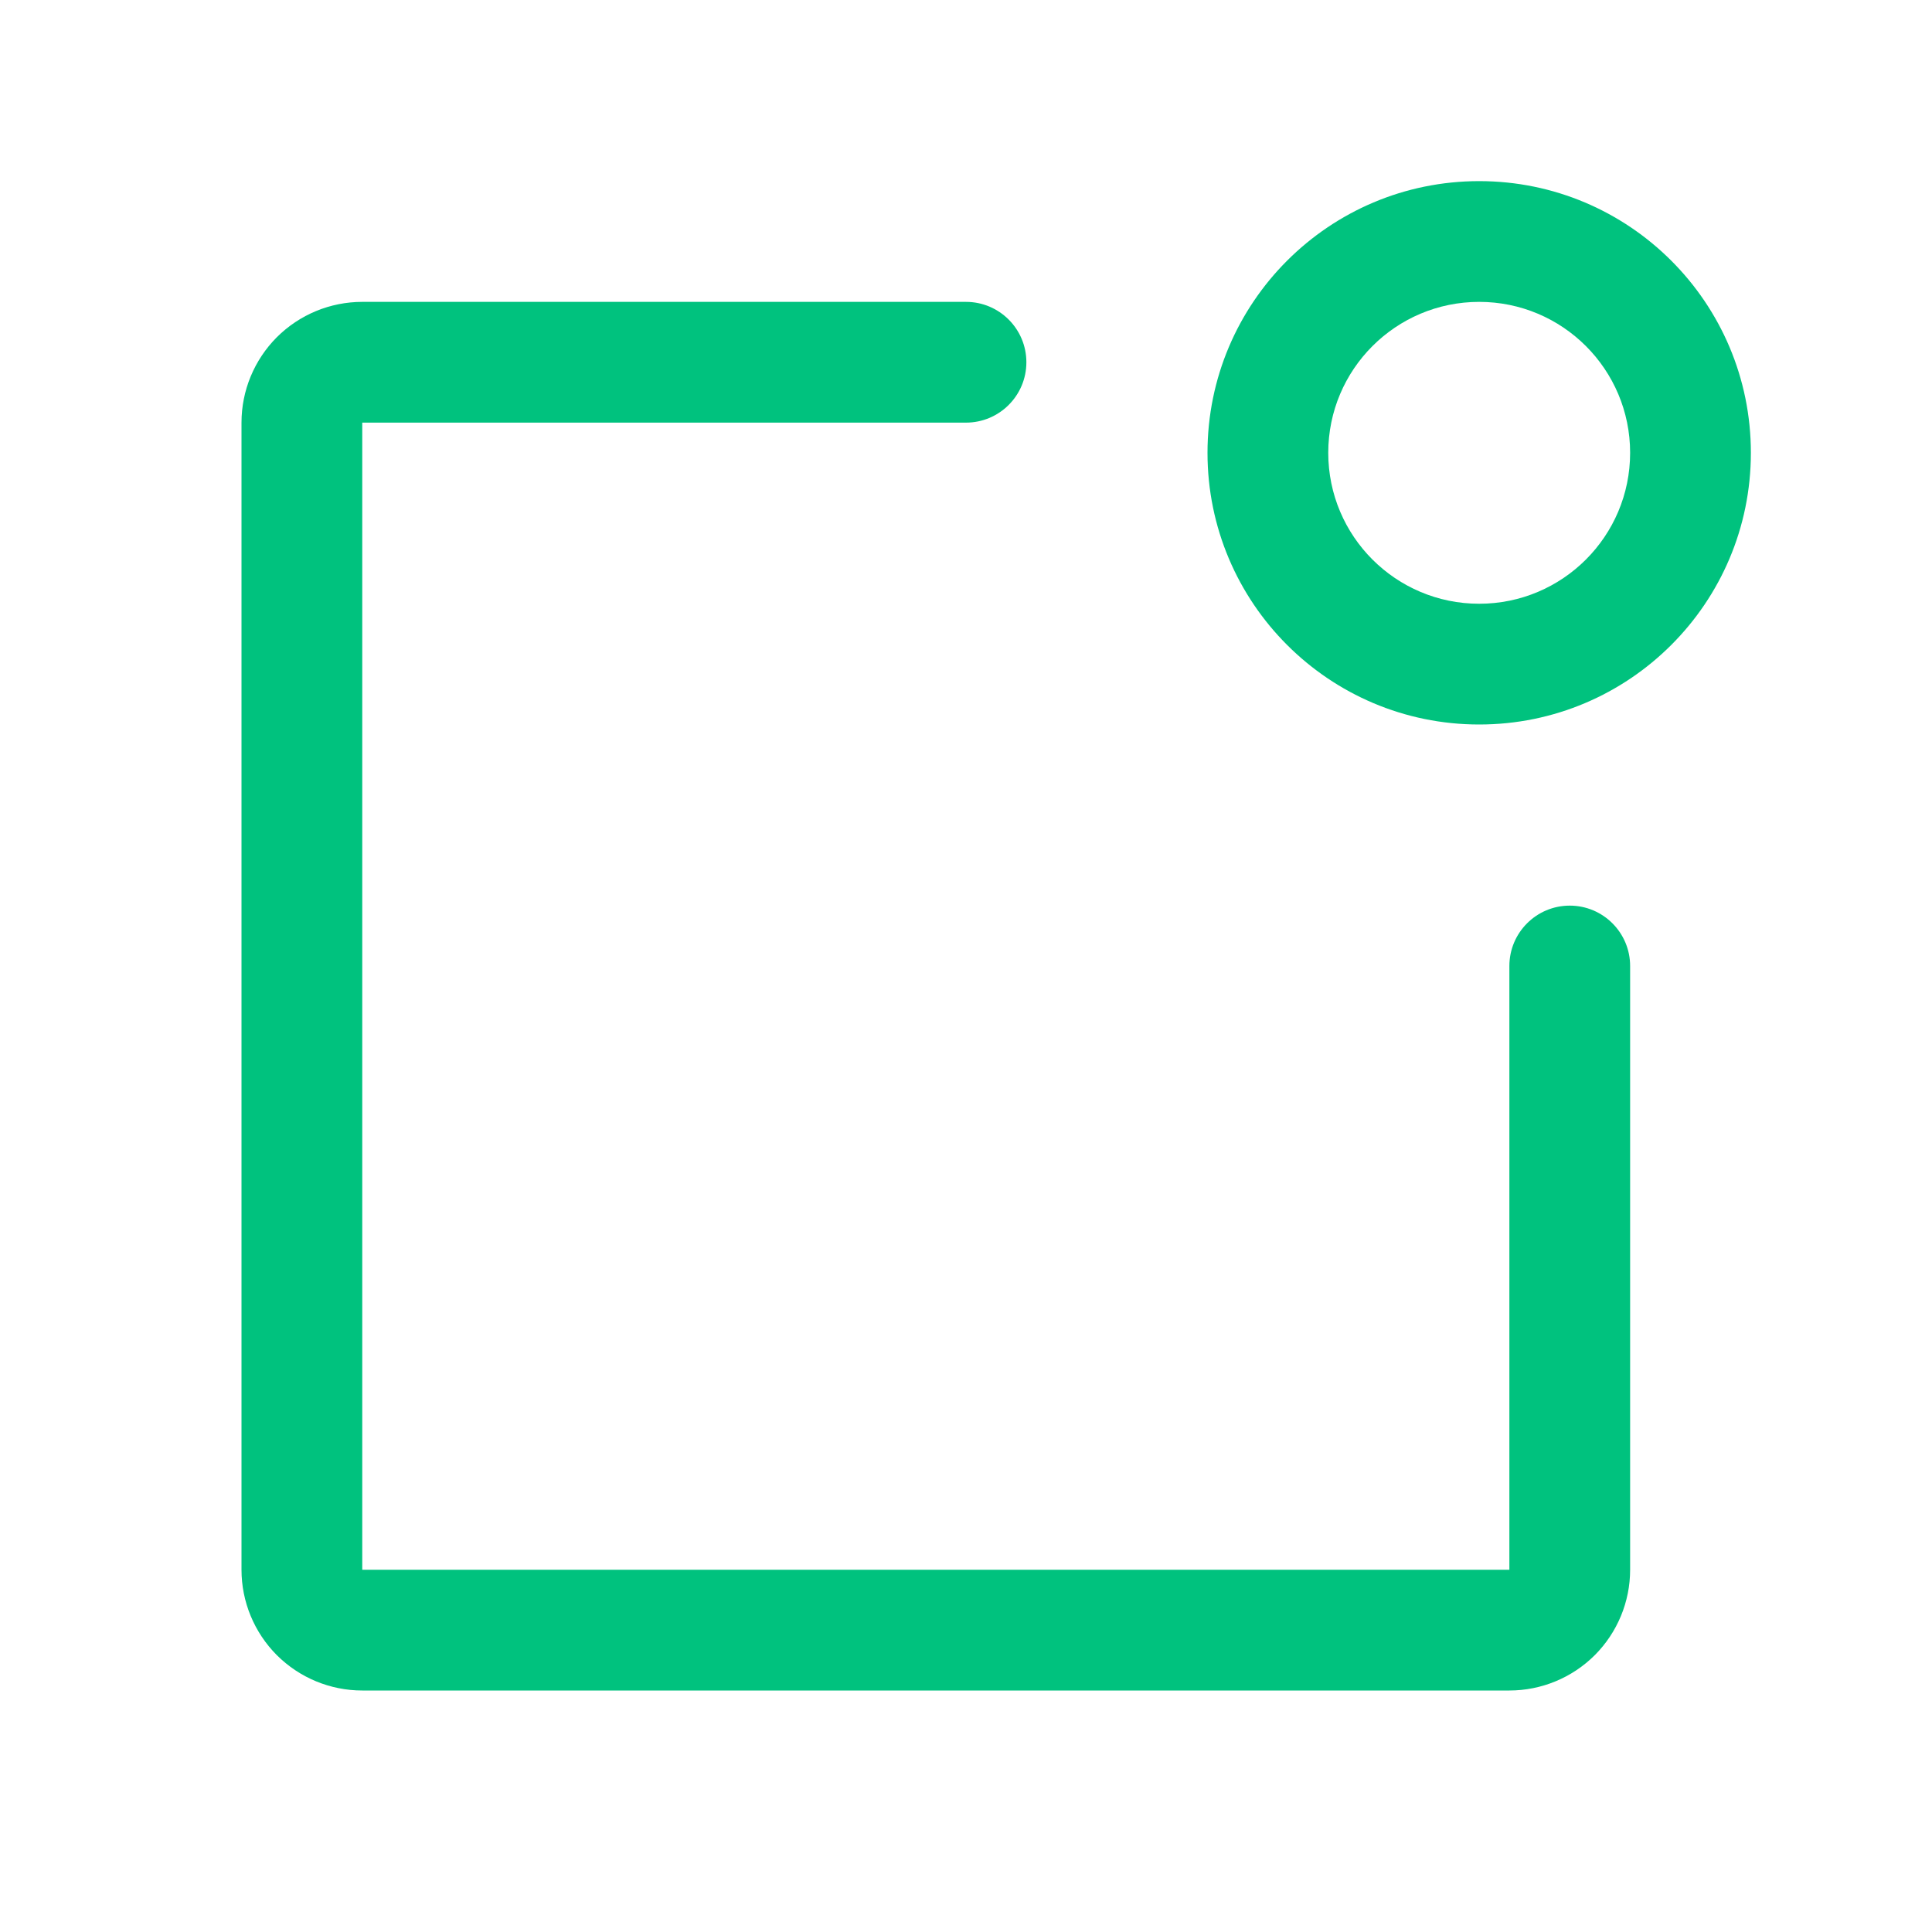 <?xml version="1.0" encoding="UTF-8"?> <svg xmlns="http://www.w3.org/2000/svg" width="24" height="24" viewBox="0 0 24 24" fill="none"> <path fill-rule="evenodd" clip-rule="evenodd" d="M3.439 4.189C3.721 3.908 4.102 3.75 4.5 3.75H12C12.414 3.75 12.75 4.086 12.75 4.5C12.75 4.914 12.414 5.25 12 5.25L4.5 5.25L4.5 19.5H18.75V12C18.75 11.586 19.086 11.25 19.5 11.25C19.914 11.25 20.25 11.586 20.25 12V19.5C20.25 19.898 20.092 20.279 19.811 20.561C19.529 20.842 19.148 21 18.75 21H4.5C4.102 21 3.721 20.842 3.439 20.561C3.158 20.279 3 19.898 3 19.5V5.25C3 4.852 3.158 4.471 3.439 4.189Z" fill="#00C27E"></path> <path fill-rule="evenodd" clip-rule="evenodd" d="M18.375 3.75C17.34 3.75 16.5 4.589 16.5 5.625C16.5 6.661 17.34 7.5 18.375 7.5C19.41 7.5 20.25 6.661 20.25 5.625C20.25 4.589 19.41 3.75 18.375 3.75ZM15 5.625C15 3.761 16.511 2.25 18.375 2.25C20.239 2.25 21.75 3.761 21.75 5.625C21.75 7.489 20.239 9 18.375 9C16.511 9 15 7.489 15 5.625Z" fill="#00C27E"></path> </svg> 